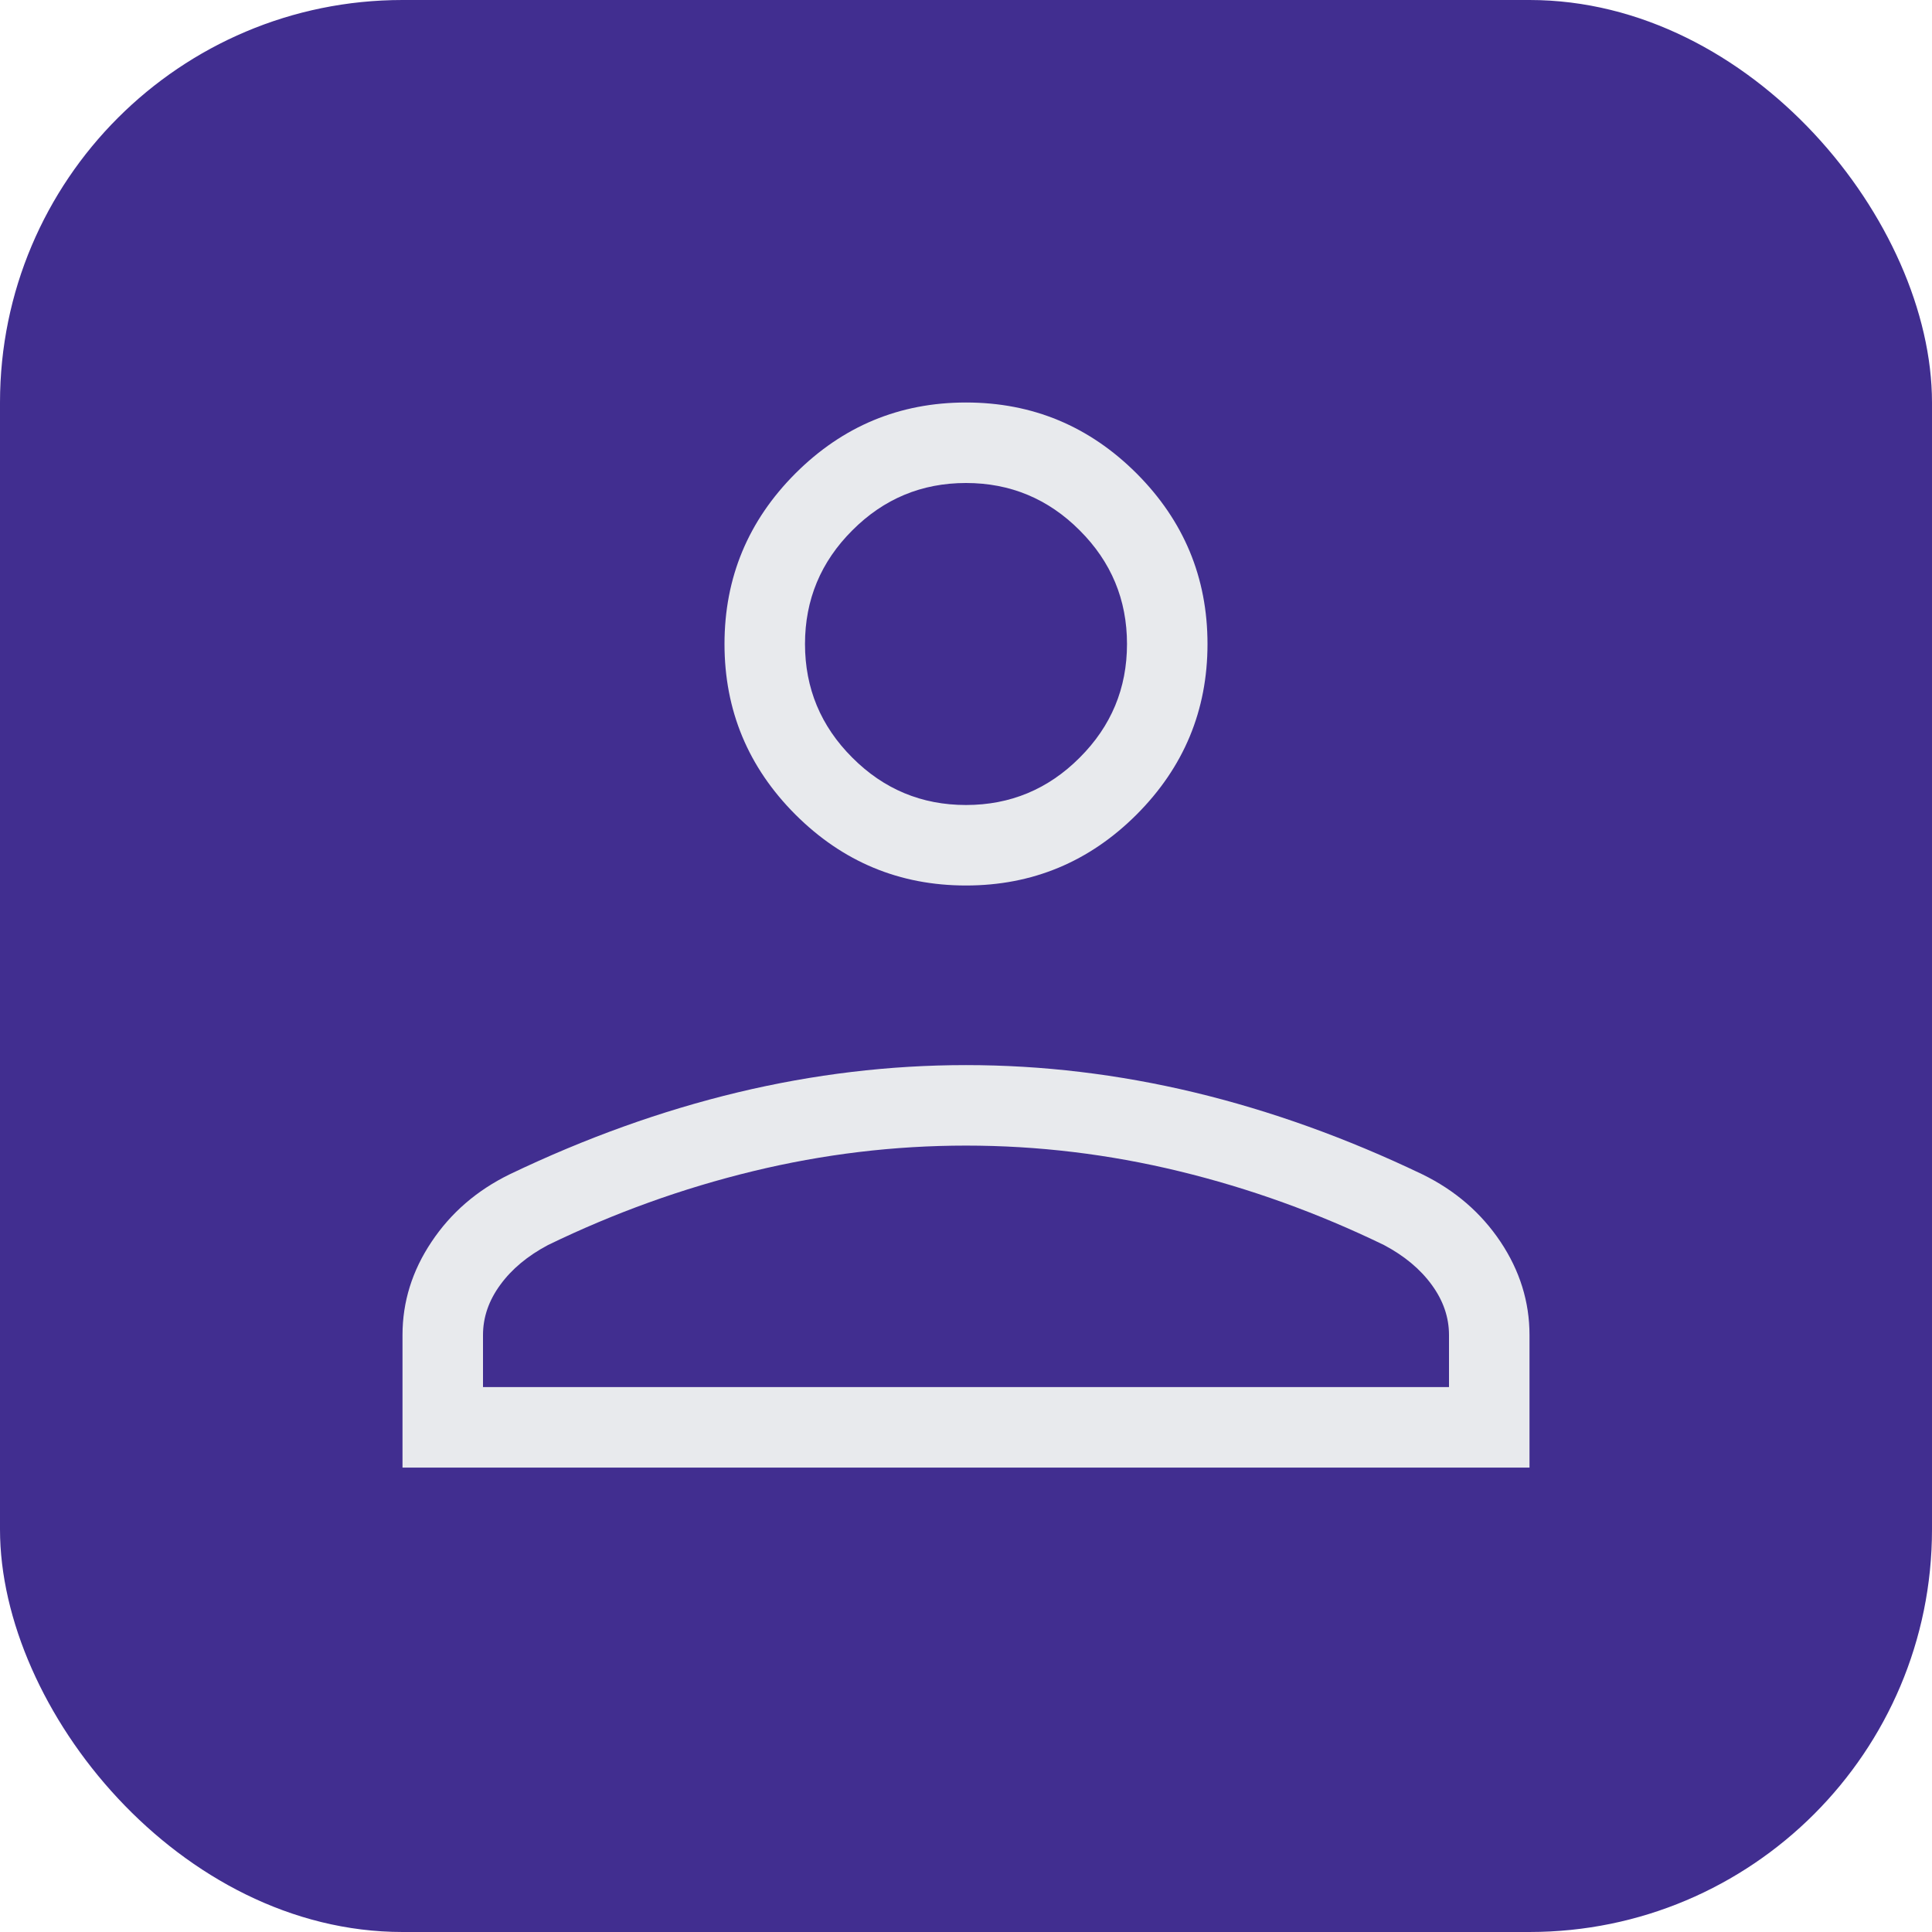 <?xml version="1.0" encoding="utf-8"?>
<svg xmlns="http://www.w3.org/2000/svg" width="24" height="24" viewBox="0 0 24 24" fill="none">
<rect width="24" height="24" rx="5" fill="#412E90"/>
<path d="M12 11C11.175 11 10.469 10.706 9.881 10.119C9.294 9.531 9 8.825 9 8C9 7.175 9.294 6.469 9.881 5.881C10.469 5.294 11.175 5 12 5C12.825 5 13.531 5.294 14.119 5.881C14.706 6.469 15 7.175 15 8C15 8.825 14.706 9.531 14.119 10.119C13.531 10.706 12.825 11 12 11ZM5 18.231V16.585C5 16.172 5.12 15.786 5.361 15.426C5.601 15.066 5.924 14.787 6.331 14.588C7.274 14.136 8.219 13.797 9.164 13.57C10.108 13.344 11.054 13.231 12 13.231C12.946 13.231 13.892 13.344 14.836 13.57C15.781 13.797 16.726 14.136 17.669 14.588C18.076 14.787 18.399 15.066 18.64 15.426C18.88 15.786 19 16.172 19 16.585V18.231H5ZM6 17.231H18V16.585C18 16.363 17.928 16.155 17.785 15.96C17.643 15.765 17.445 15.6 17.192 15.466C16.369 15.067 15.521 14.761 14.646 14.549C13.772 14.337 12.89 14.231 12 14.231C11.11 14.231 10.228 14.337 9.354 14.549C8.479 14.761 7.631 15.067 6.808 15.466C6.555 15.6 6.357 15.765 6.215 15.96C6.072 16.155 6 16.363 6 16.585V17.231ZM12 10C12.55 10 13.021 9.804 13.412 9.412C13.804 9.021 14 8.55 14 8C14 7.45 13.804 6.979 13.412 6.588C13.021 6.196 12.55 6 12 6C11.45 6 10.979 6.196 10.588 6.588C10.196 6.979 10 7.45 10 8C10 8.55 10.196 9.021 10.588 9.412C10.979 9.804 11.45 10 12 10Z" fill="#E8EAED"/>
</svg>